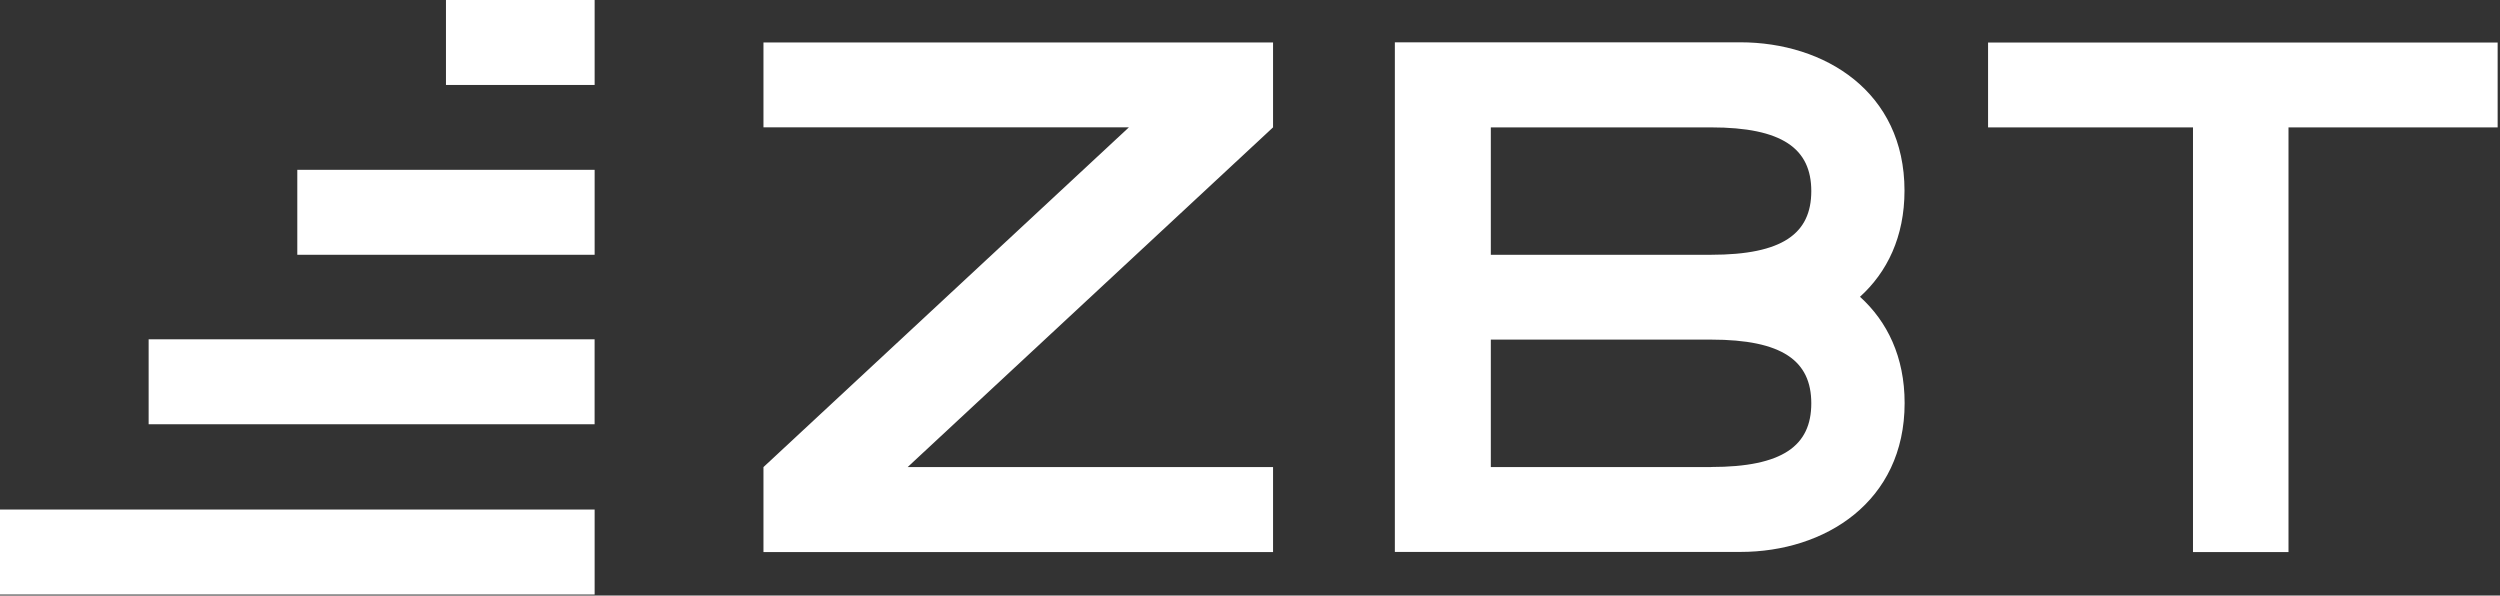 <svg xmlns="http://www.w3.org/2000/svg" width="806" height="192" viewBox="0 0 806 192" fill="none"><rect x="0" y="0" width="806" height="192" fill="#333333" stroke="none"/><g clip-path="url(#clip0_34_2)"><path d="M410.431 41.059V13.699H246.141V41.059H363.951L246.141 150.589V177.989H410.431V150.589H292.621L410.431 41.059Z" fill="white"></path><path d="M640.951 13.71V41.08H707.021V177.98H737.811V41.08H805.241V13.71H640.951Z" fill="white"></path><path d="M551.641 82.14H480.641V41.07H551.641C574.641 41.07 583.961 47.93 583.961 61.61C583.961 75.29 574.731 82.14 551.641 82.14ZM551.641 150.59H480.641V109.49H551.641C574.641 109.49 583.961 116.35 583.961 130.03C583.961 143.71 574.731 150.56 551.641 150.56M599.641 95.7C608.401 87.77 614.011 76.37 614.011 61.46C614.011 29.6 588.311 13.64 561.081 13.64H449.701V177.94H561.121C588.351 177.94 614.051 161.82 614.051 129.94C614.051 115.05 608.441 103.64 599.681 95.7" fill="white"></path><path d="M191.71 164.28H0V191.67H191.71V164.28Z" fill="white"></path><path d="M191.709 0H143.779V27.39H191.709V0Z" fill="white"></path><path d="M191.7 109.39H47.92V136.78H191.7V109.39Z" fill="white"></path><path d="M191.71 54.75H95.85V82.14H191.71V54.75Z" fill="white"></path></g><defs><clipPath id="clip0_34_2"><rect width="805.24" height="191.67" fill="white"></rect></clipPath></defs></svg>